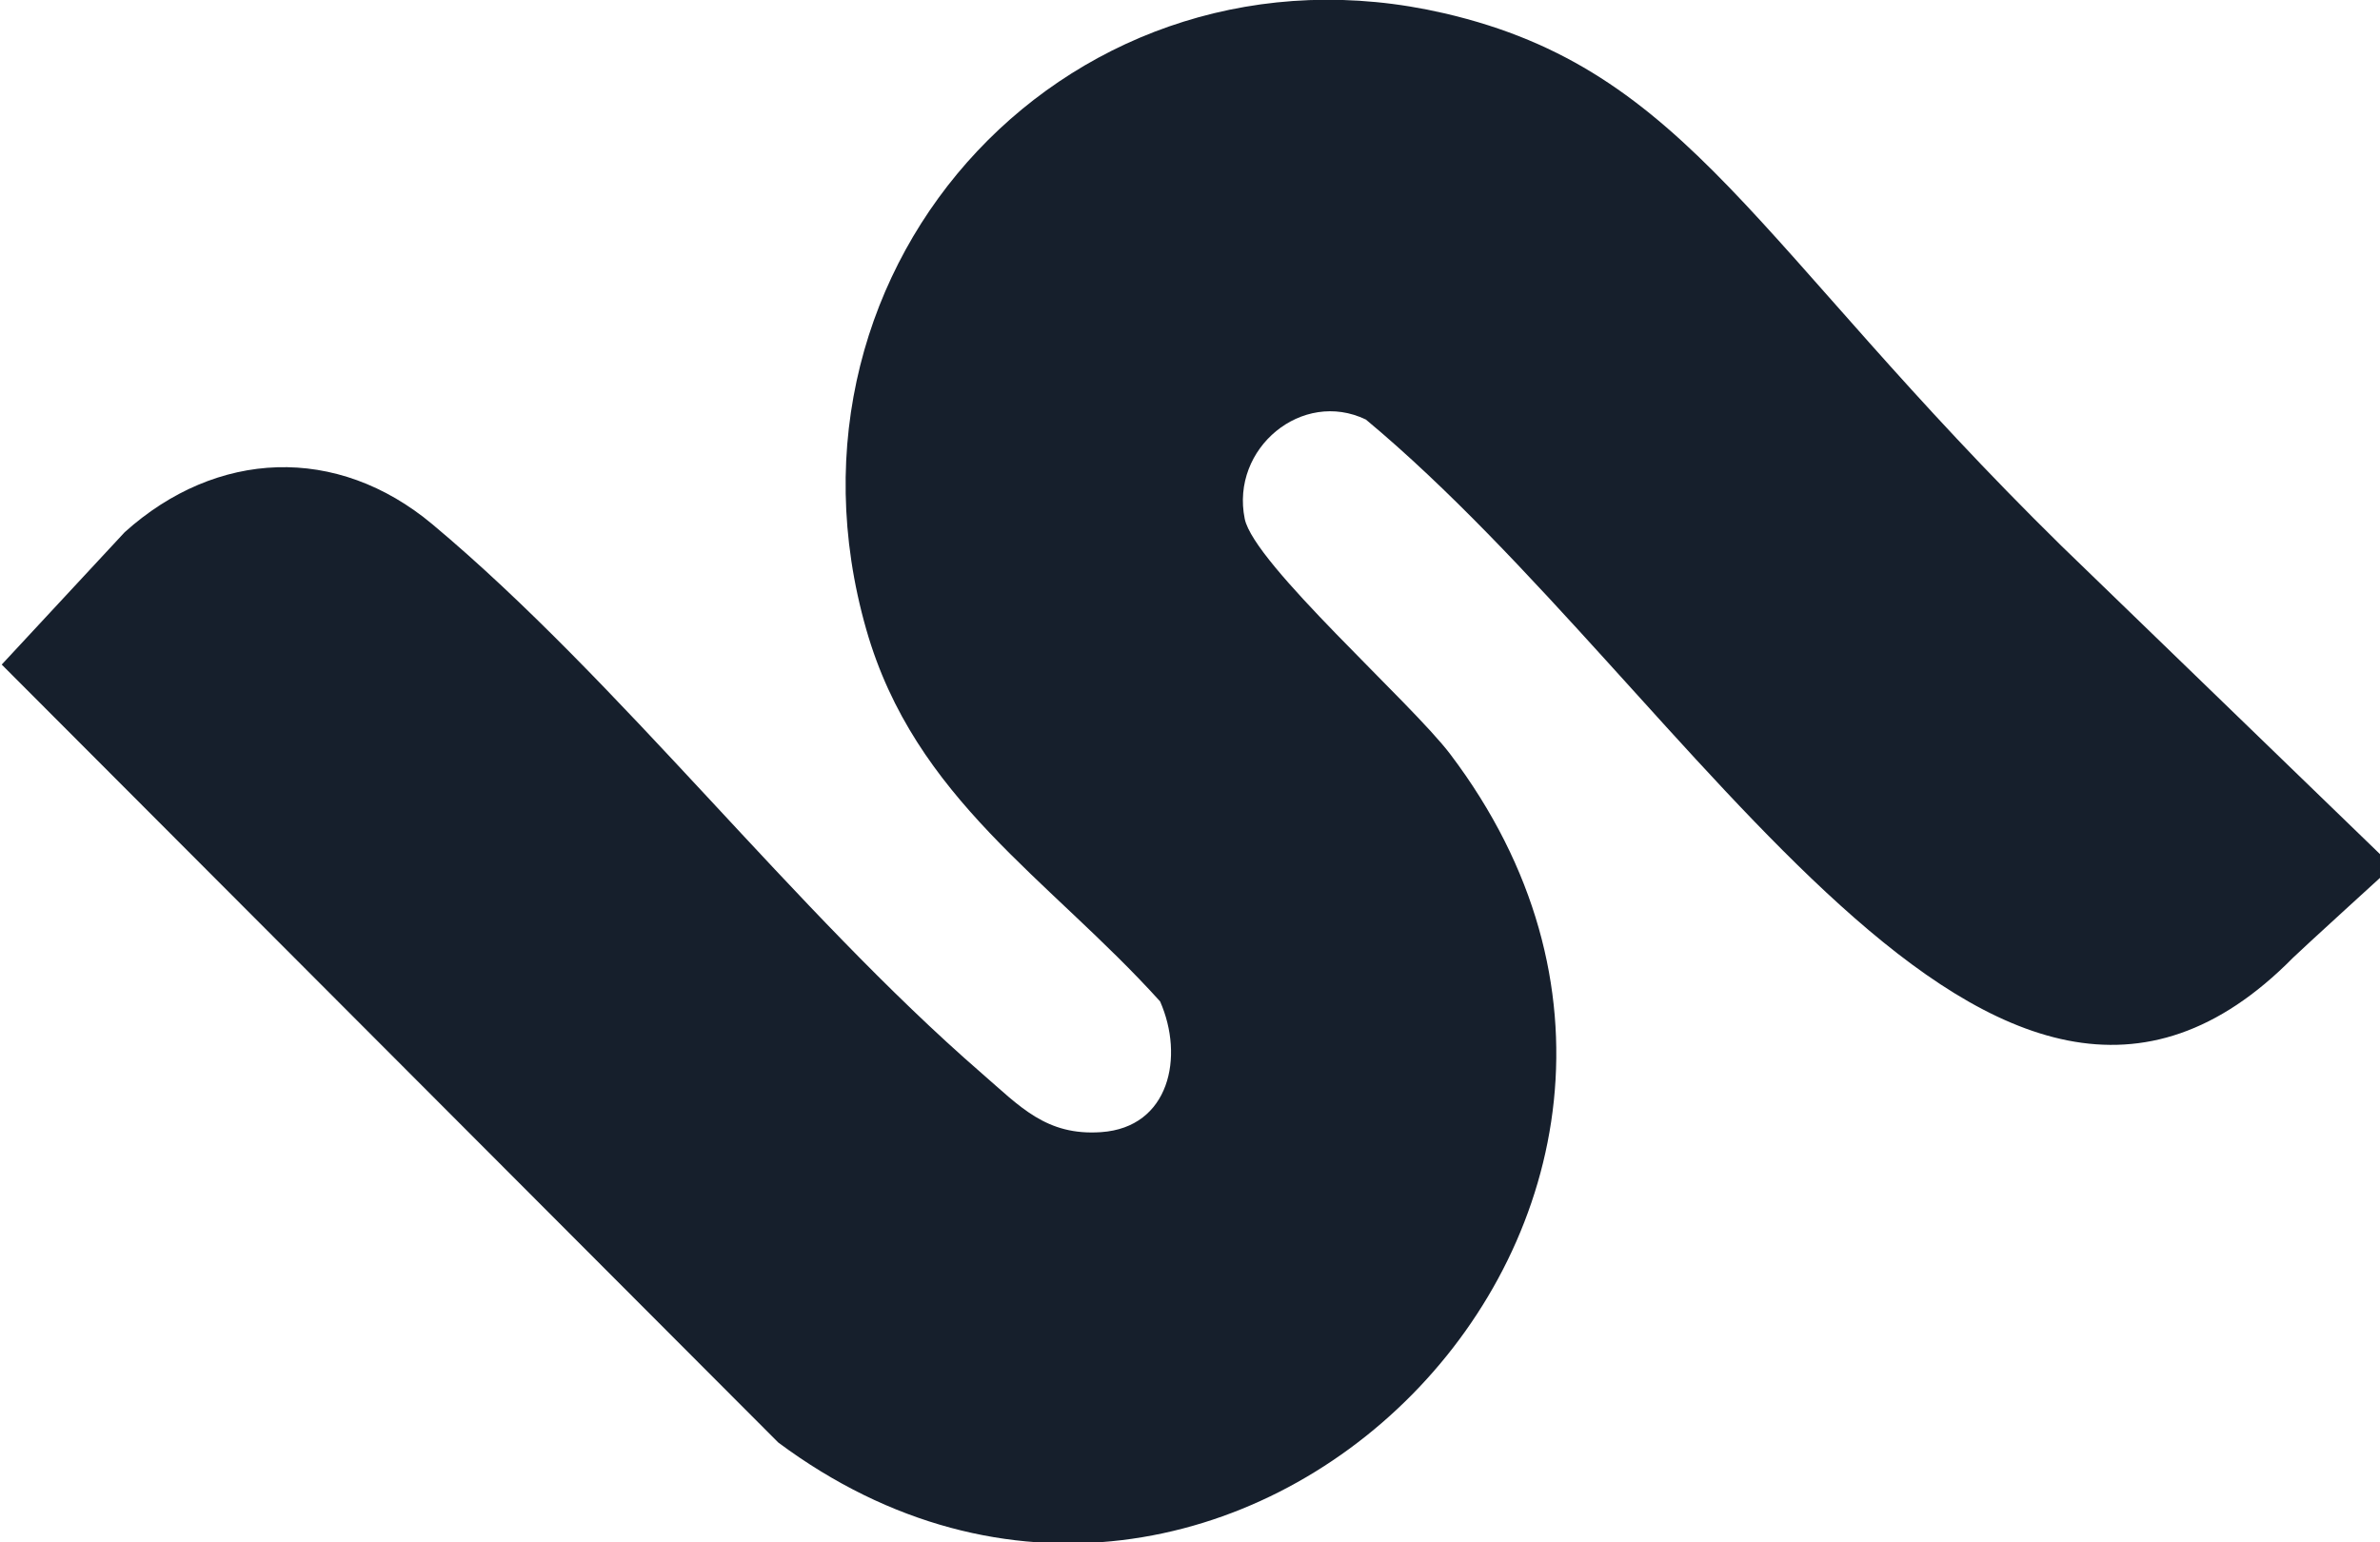 <svg width="523" height="339" viewBox="0 0 523 339" fill="none" xmlns="http://www.w3.org/2000/svg">
<path d="M525.773 190.407C525.773 190.407 505.211 209.148 503.868 210.509C437.959 277.334 372.491 152.399 300.151 92.211C286.178 85.464 270.372 98.496 273.526 114.025C275.54 123.933 310.039 154.323 318.7 165.768C394.374 265.757 269.896 390.612 171.026 317.04L0.378 146.062L27.415 116.952C47.623 98.796 74.024 97.662 95.034 115.239C136.216 149.699 174.461 200.088 215.708 235.872C224.152 243.197 229.883 249.658 241.972 248.824C257.006 247.785 260.29 232.257 254.927 220.088C230.511 193.041 201.043 175.654 190.375 138.393C167.143 57.232 236.364 -15.843 317.386 2.92C371.199 15.382 385.489 53.639 452.986 119.967" fill="#161F2C"/>
</svg>
